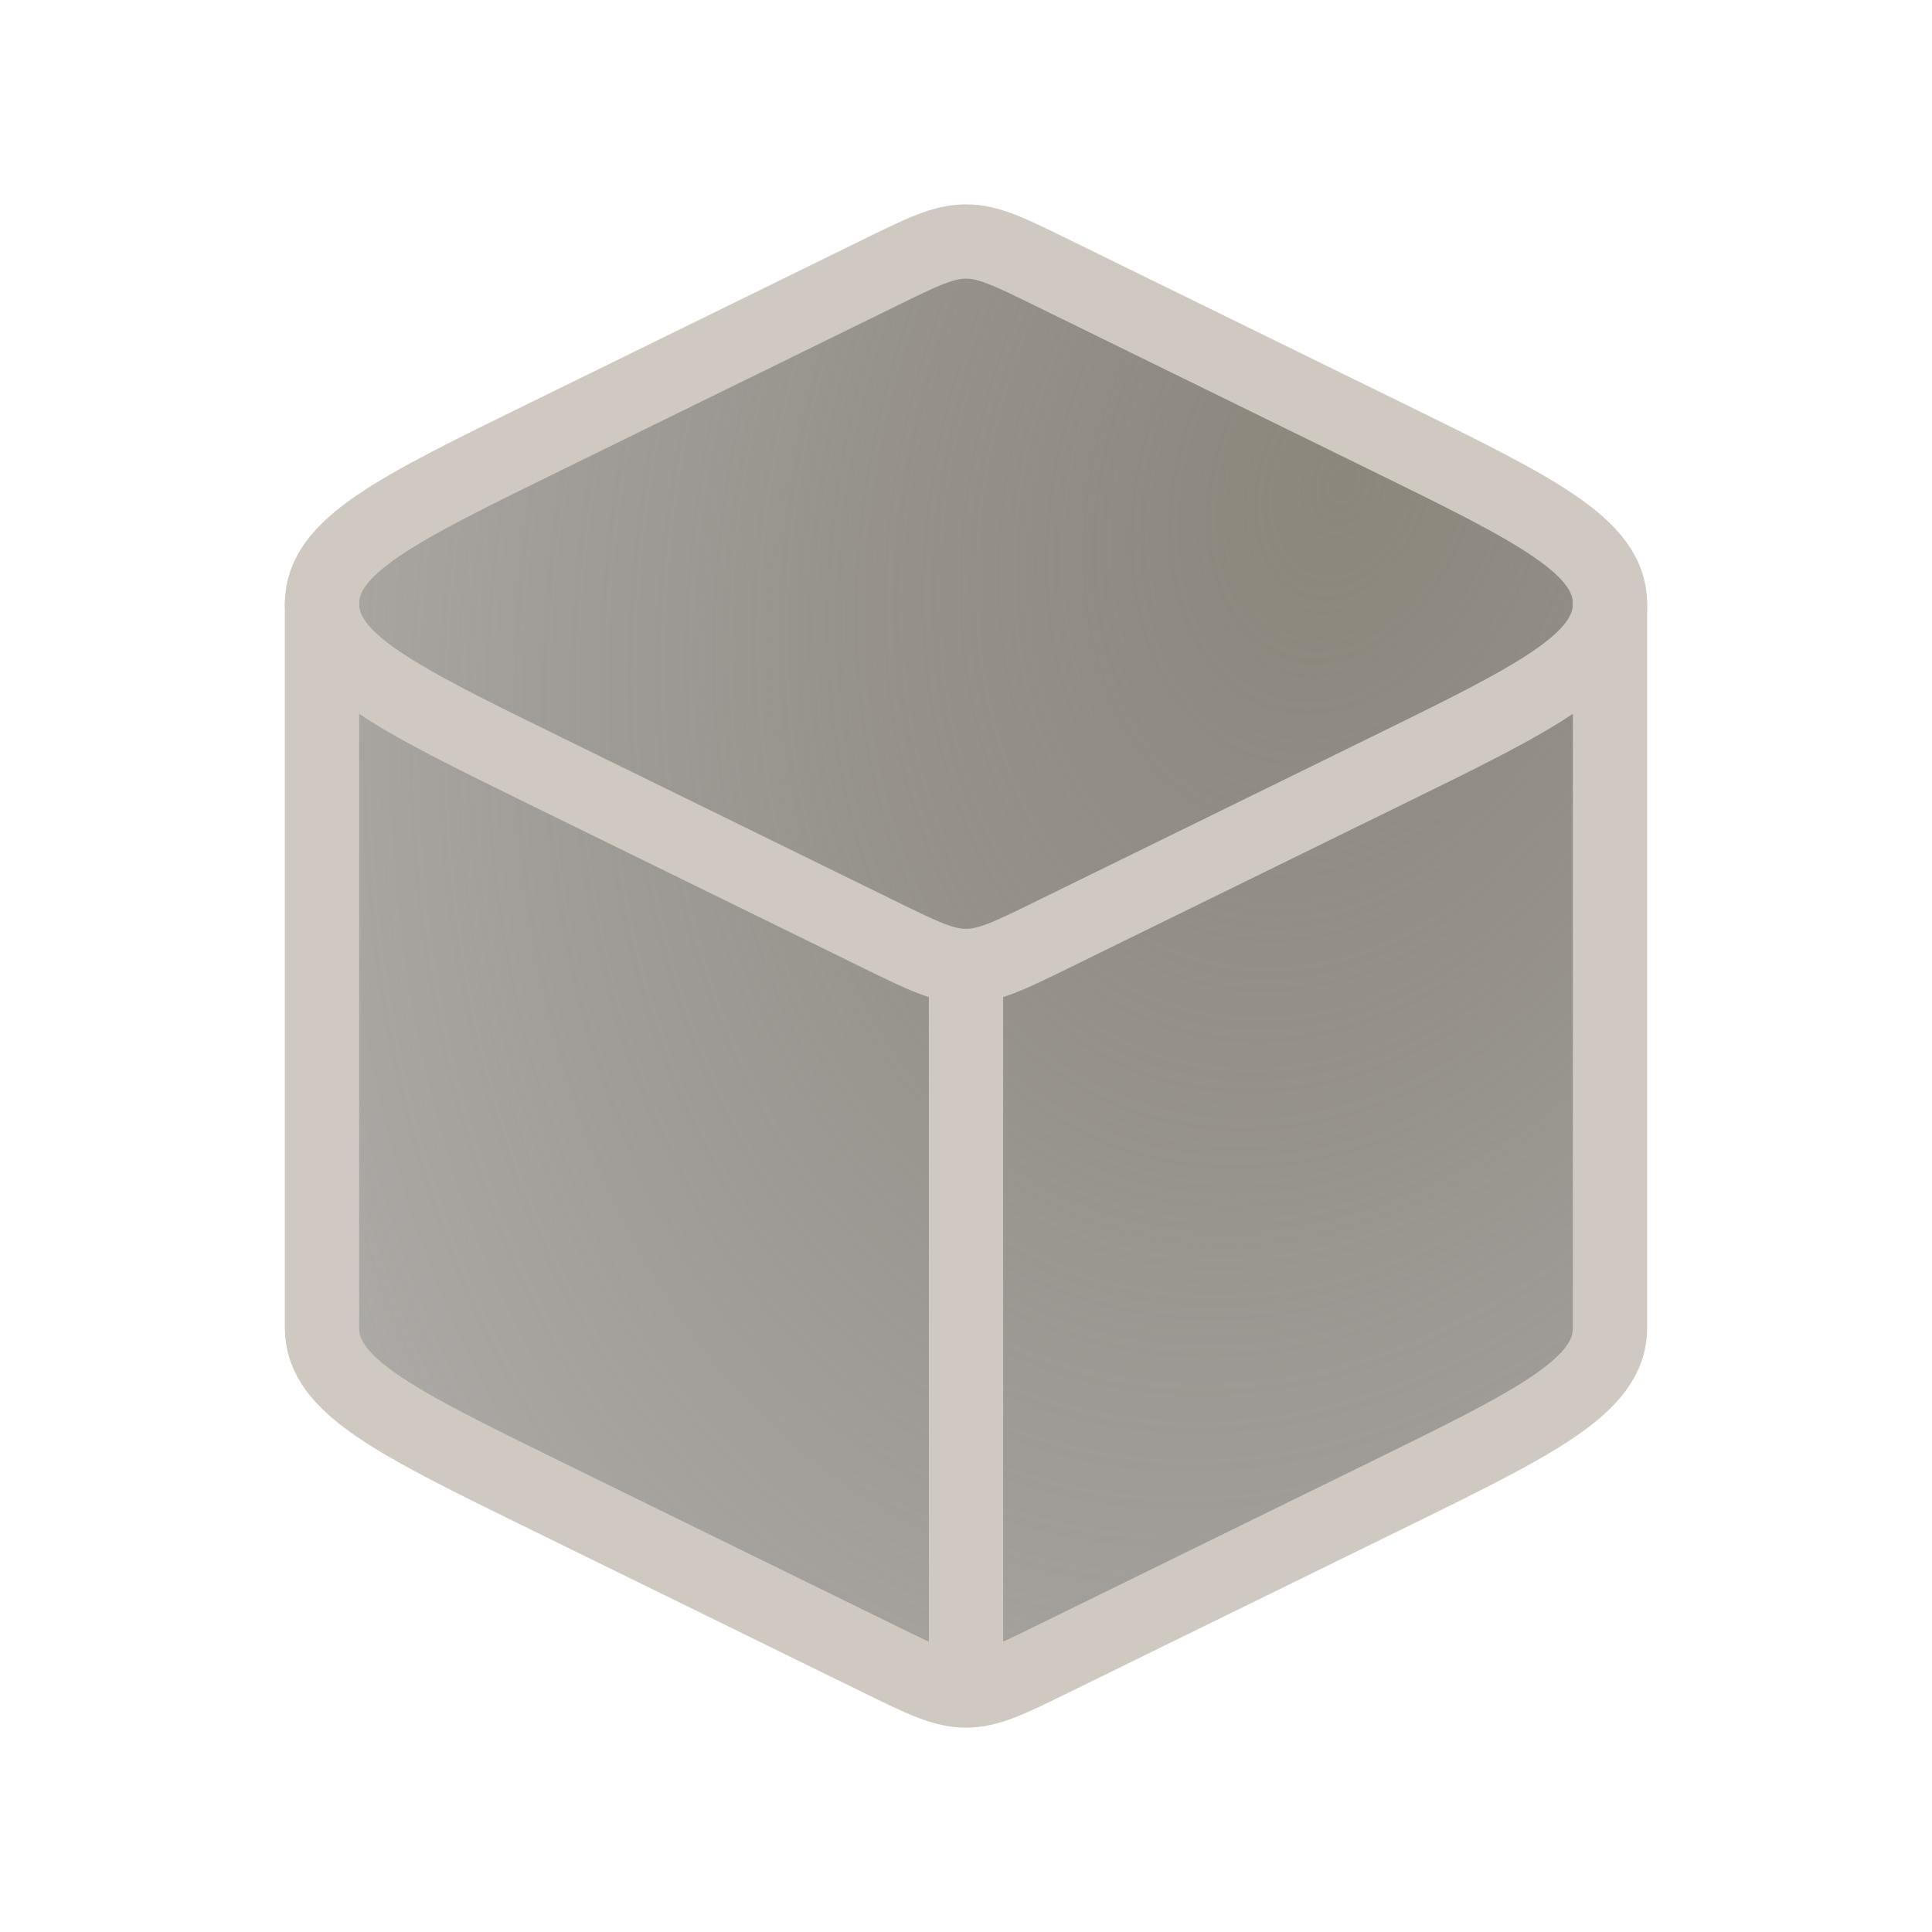 <svg xmlns="http://www.w3.org/2000/svg" width="48" height="48" fill="none"><path fill="url(#a)" fill-rule="evenodd" d="M24 6c-.558 0-1.078.254-2.116.763l-8.345 4.09C9.846 12.663 8 13.567 8 15c0 1.433 1.846 2.338 5.54 4.147l8.344 4.09.163.08-13.74-6.702v16.616l.462 1.384L24 42l15.693-7.846.462-1.847V16.154l-1.508.757C39.55 16.288 40 15.708 40 15c0-1.433-1.846-2.338-5.54-4.147l-8.344-4.09C25.078 6.254 24.558 6 24 6Zm1.076 17.728c-.424.181-.743.272-1.076.272-.49 0-.95-.196-1.759-.589L24 24.27l1.076-.54Z" clip-rule="evenodd"/><path stroke="#CFC9C2" stroke-linecap="round" stroke-linejoin="round" stroke-width="1.846" d="M24 42c.558 0 1.078-.254 2.116-.763l8.345-4.09C38.154 35.337 40 34.433 40 33V15M24 42c-.558 0-1.078-.254-2.116-.763l-8.345-4.09C9.846 35.337 8 34.433 8 33V15m16 27V24"/><path stroke="#CFC9C2" stroke-linejoin="round" stroke-width="1.846" d="M21.884 6.763C22.922 6.254 23.442 6 24 6s1.078.254 2.116.763l8.345 4.09C38.154 12.663 40 13.567 40 15c0 1.433-1.846 2.338-5.54 4.147l-8.344 4.09C25.078 23.746 24.558 24 24 24s-1.078-.254-2.116-.763l-8.345-4.09C9.846 17.337 8 16.433 8 15c0-1.433 1.846-2.338 5.54-4.147l8.344-4.09Z"/><defs><radialGradient id="a" cx="0" cy="0" r="1" gradientTransform="rotate(108.801 12.393 17.92) scale(72.908 52.386)" gradientUnits="userSpaceOnUse"><stop stop-color="#8C877D"/><stop offset="1" stop-color="#45403D" stop-opacity=".1"/></radialGradient></defs></svg>